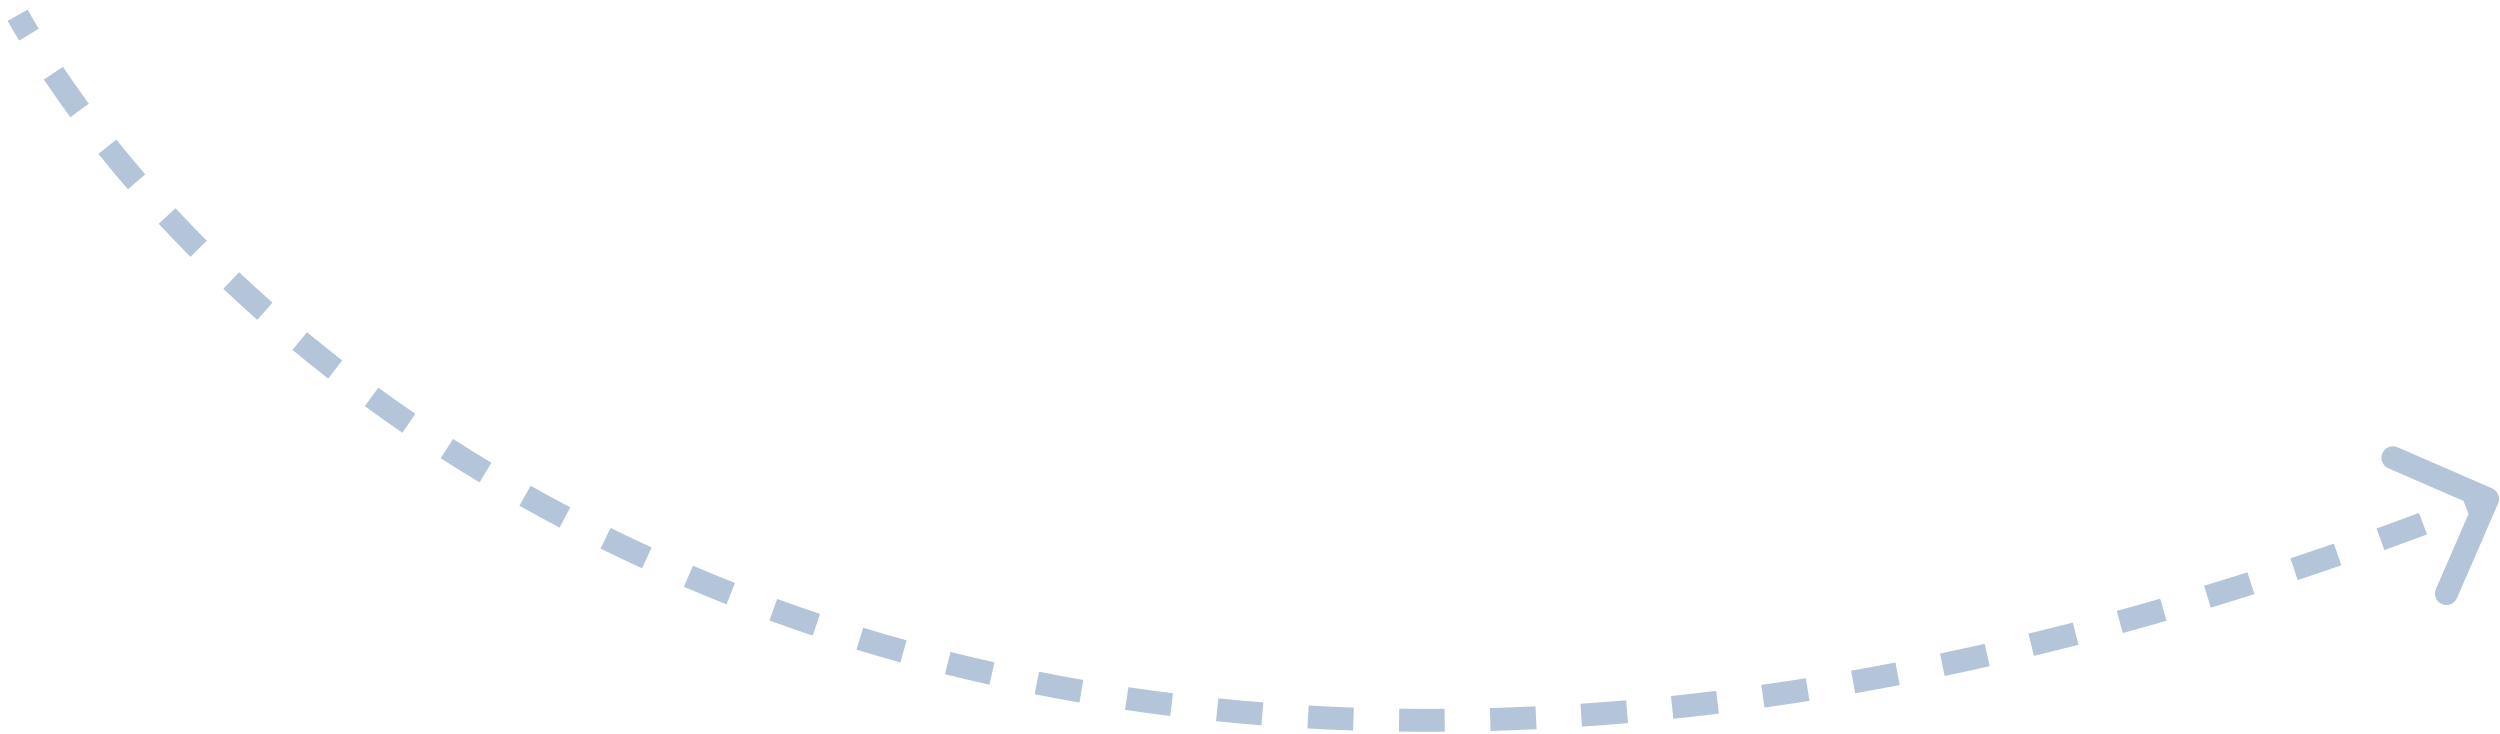 <?xml version="1.0" encoding="UTF-8"?> <svg xmlns="http://www.w3.org/2000/svg" width="218" height="64" viewBox="0 0 218 64" fill="none"><path d="M217.834 43.901C218.054 43.395 217.822 42.806 217.315 42.586L209.061 38.999C208.554 38.779 207.965 39.011 207.745 39.518C207.525 40.025 207.757 40.614 208.264 40.834L215.601 44.022L212.413 51.359C212.193 51.865 212.425 52.455 212.932 52.675C213.438 52.895 214.027 52.662 214.247 52.156L217.834 43.901ZM0.666 1.823C0.986 2.388 1.319 2.96 1.665 3.536L3.38 2.506C3.042 1.945 2.718 1.389 2.407 0.839L0.666 1.823ZM3.824 6.935C4.55 8.02 5.321 9.118 6.135 10.227L7.747 9.043C6.949 7.957 6.196 6.883 5.486 5.823L3.824 6.935ZM8.582 13.418C9.402 14.444 10.258 15.476 11.152 16.512L12.667 15.206C11.789 14.189 10.948 13.176 10.144 12.17L8.582 13.418ZM13.839 19.513C14.73 20.474 15.654 21.436 16.609 22.398L18.028 20.988C17.088 20.043 16.181 19.097 15.305 18.153L13.839 19.513ZM19.475 25.189C20.435 26.093 21.423 26.994 22.439 27.892L23.763 26.392C22.763 25.509 21.791 24.622 20.847 23.733L19.475 25.189ZM25.498 30.507C26.512 31.347 27.551 32.181 28.615 33.01L29.843 31.431C28.795 30.616 27.772 29.794 26.774 28.967L25.498 30.507ZM31.809 35.418C32.879 36.199 33.972 36.974 35.089 37.74L36.22 36.09C35.12 35.336 34.043 34.573 32.989 33.803L31.809 35.418ZM38.424 39.955C39.533 40.669 40.664 41.374 41.816 42.069L42.85 40.357C41.714 39.672 40.6 38.977 39.507 38.273L38.424 39.955ZM45.289 44.097C46.438 44.745 47.606 45.384 48.794 46.012L49.728 44.243C48.557 43.624 47.405 42.995 46.272 42.355L45.289 44.097ZM52.36 47.831C53.551 48.418 54.762 48.994 55.991 49.558L56.825 47.74C55.612 47.184 54.419 46.616 53.244 46.037L52.36 47.831ZM59.635 51.17C60.857 51.691 62.097 52.199 63.354 52.695L64.088 50.834C62.848 50.345 61.625 49.844 60.419 49.33L59.635 51.17ZM67.086 54.109C68.331 54.562 69.592 55.002 70.869 55.429L71.503 53.532C70.243 53.111 68.998 52.677 67.77 52.23L67.086 54.109ZM74.684 56.648C75.948 57.034 77.226 57.407 78.52 57.766L79.055 55.839C77.778 55.484 76.515 55.116 75.268 54.736L74.684 56.648ZM82.403 58.79C83.681 59.109 84.974 59.416 86.282 59.709L86.719 57.757C85.427 57.468 84.15 57.165 82.888 56.849L82.403 58.79ZM90.216 60.538C91.507 60.794 92.811 61.036 94.129 61.264L94.47 59.293C93.168 59.068 91.88 58.829 90.604 58.576L90.216 60.538ZM98.101 61.902C99.402 62.095 100.716 62.275 102.042 62.44L102.289 60.456C100.979 60.292 99.68 60.115 98.395 59.924L98.101 61.902ZM106.037 62.892C107.346 63.024 108.667 63.143 109.999 63.248L110.156 61.254C108.839 61.151 107.533 61.033 106.238 60.902L106.037 62.892ZM114.004 63.519C115.32 63.593 116.647 63.653 117.985 63.7L118.055 61.701C116.731 61.655 115.418 61.595 114.117 61.522L114.004 63.519ZM121.987 63.797C123.309 63.815 124.642 63.819 125.986 63.809L125.972 61.809C124.642 61.819 123.323 61.815 122.014 61.797L121.987 63.797ZM129.972 63.74C131.302 63.703 132.641 63.653 133.99 63.589L133.895 61.591C132.559 61.655 131.233 61.704 129.918 61.741L129.972 63.74ZM137.951 63.363C139.28 63.274 140.619 63.172 141.968 63.056L141.796 61.063C140.46 61.178 139.134 61.279 137.817 61.367L137.951 63.363ZM145.915 62.679C147.231 62.542 148.557 62.391 149.891 62.227L149.647 60.242C148.325 60.404 147.011 60.554 145.707 60.69L145.915 62.679ZM153.861 61.703C155.162 61.52 156.471 61.324 157.788 61.116L157.475 59.14C156.169 59.347 154.871 59.541 153.581 59.723L153.861 61.703ZM161.765 60.451C163.055 60.224 164.353 59.985 165.658 59.734L165.28 57.77C163.985 58.019 162.698 58.256 161.418 58.481L161.765 60.451ZM169.575 58.947C170.877 58.674 172.187 58.39 173.504 58.092L173.064 56.141C171.757 56.436 170.457 56.719 169.165 56.989L169.575 58.947ZM177.354 57.193C178.644 56.881 179.941 56.558 181.246 56.222L180.747 54.285C179.452 54.618 178.165 54.94 176.884 55.249L177.354 57.193ZM185.108 55.198C186.374 54.853 187.646 54.496 188.925 54.128L188.371 52.206C187.101 52.572 185.838 52.926 184.581 53.269L185.108 55.198ZM192.78 52.989C194.041 52.607 195.308 52.214 196.582 51.81L195.976 49.903C194.711 50.305 193.453 50.696 192.2 51.075L192.78 52.989ZM200.356 50.584C201.62 50.164 202.889 49.734 204.165 49.292L203.511 47.402C202.243 47.841 200.981 48.269 199.726 48.686L200.356 50.584ZM207.915 47.968C209.151 47.523 210.391 47.067 211.638 46.601L210.937 44.728C209.699 45.191 208.465 45.644 207.238 46.086L207.915 47.968ZM215.393 45.172C216.022 44.928 216.652 44.682 217.283 44.433L216.55 42.573C215.922 42.82 215.296 43.065 214.671 43.307L215.393 45.172Z" fill="#B4C5D9"></path></svg> 
